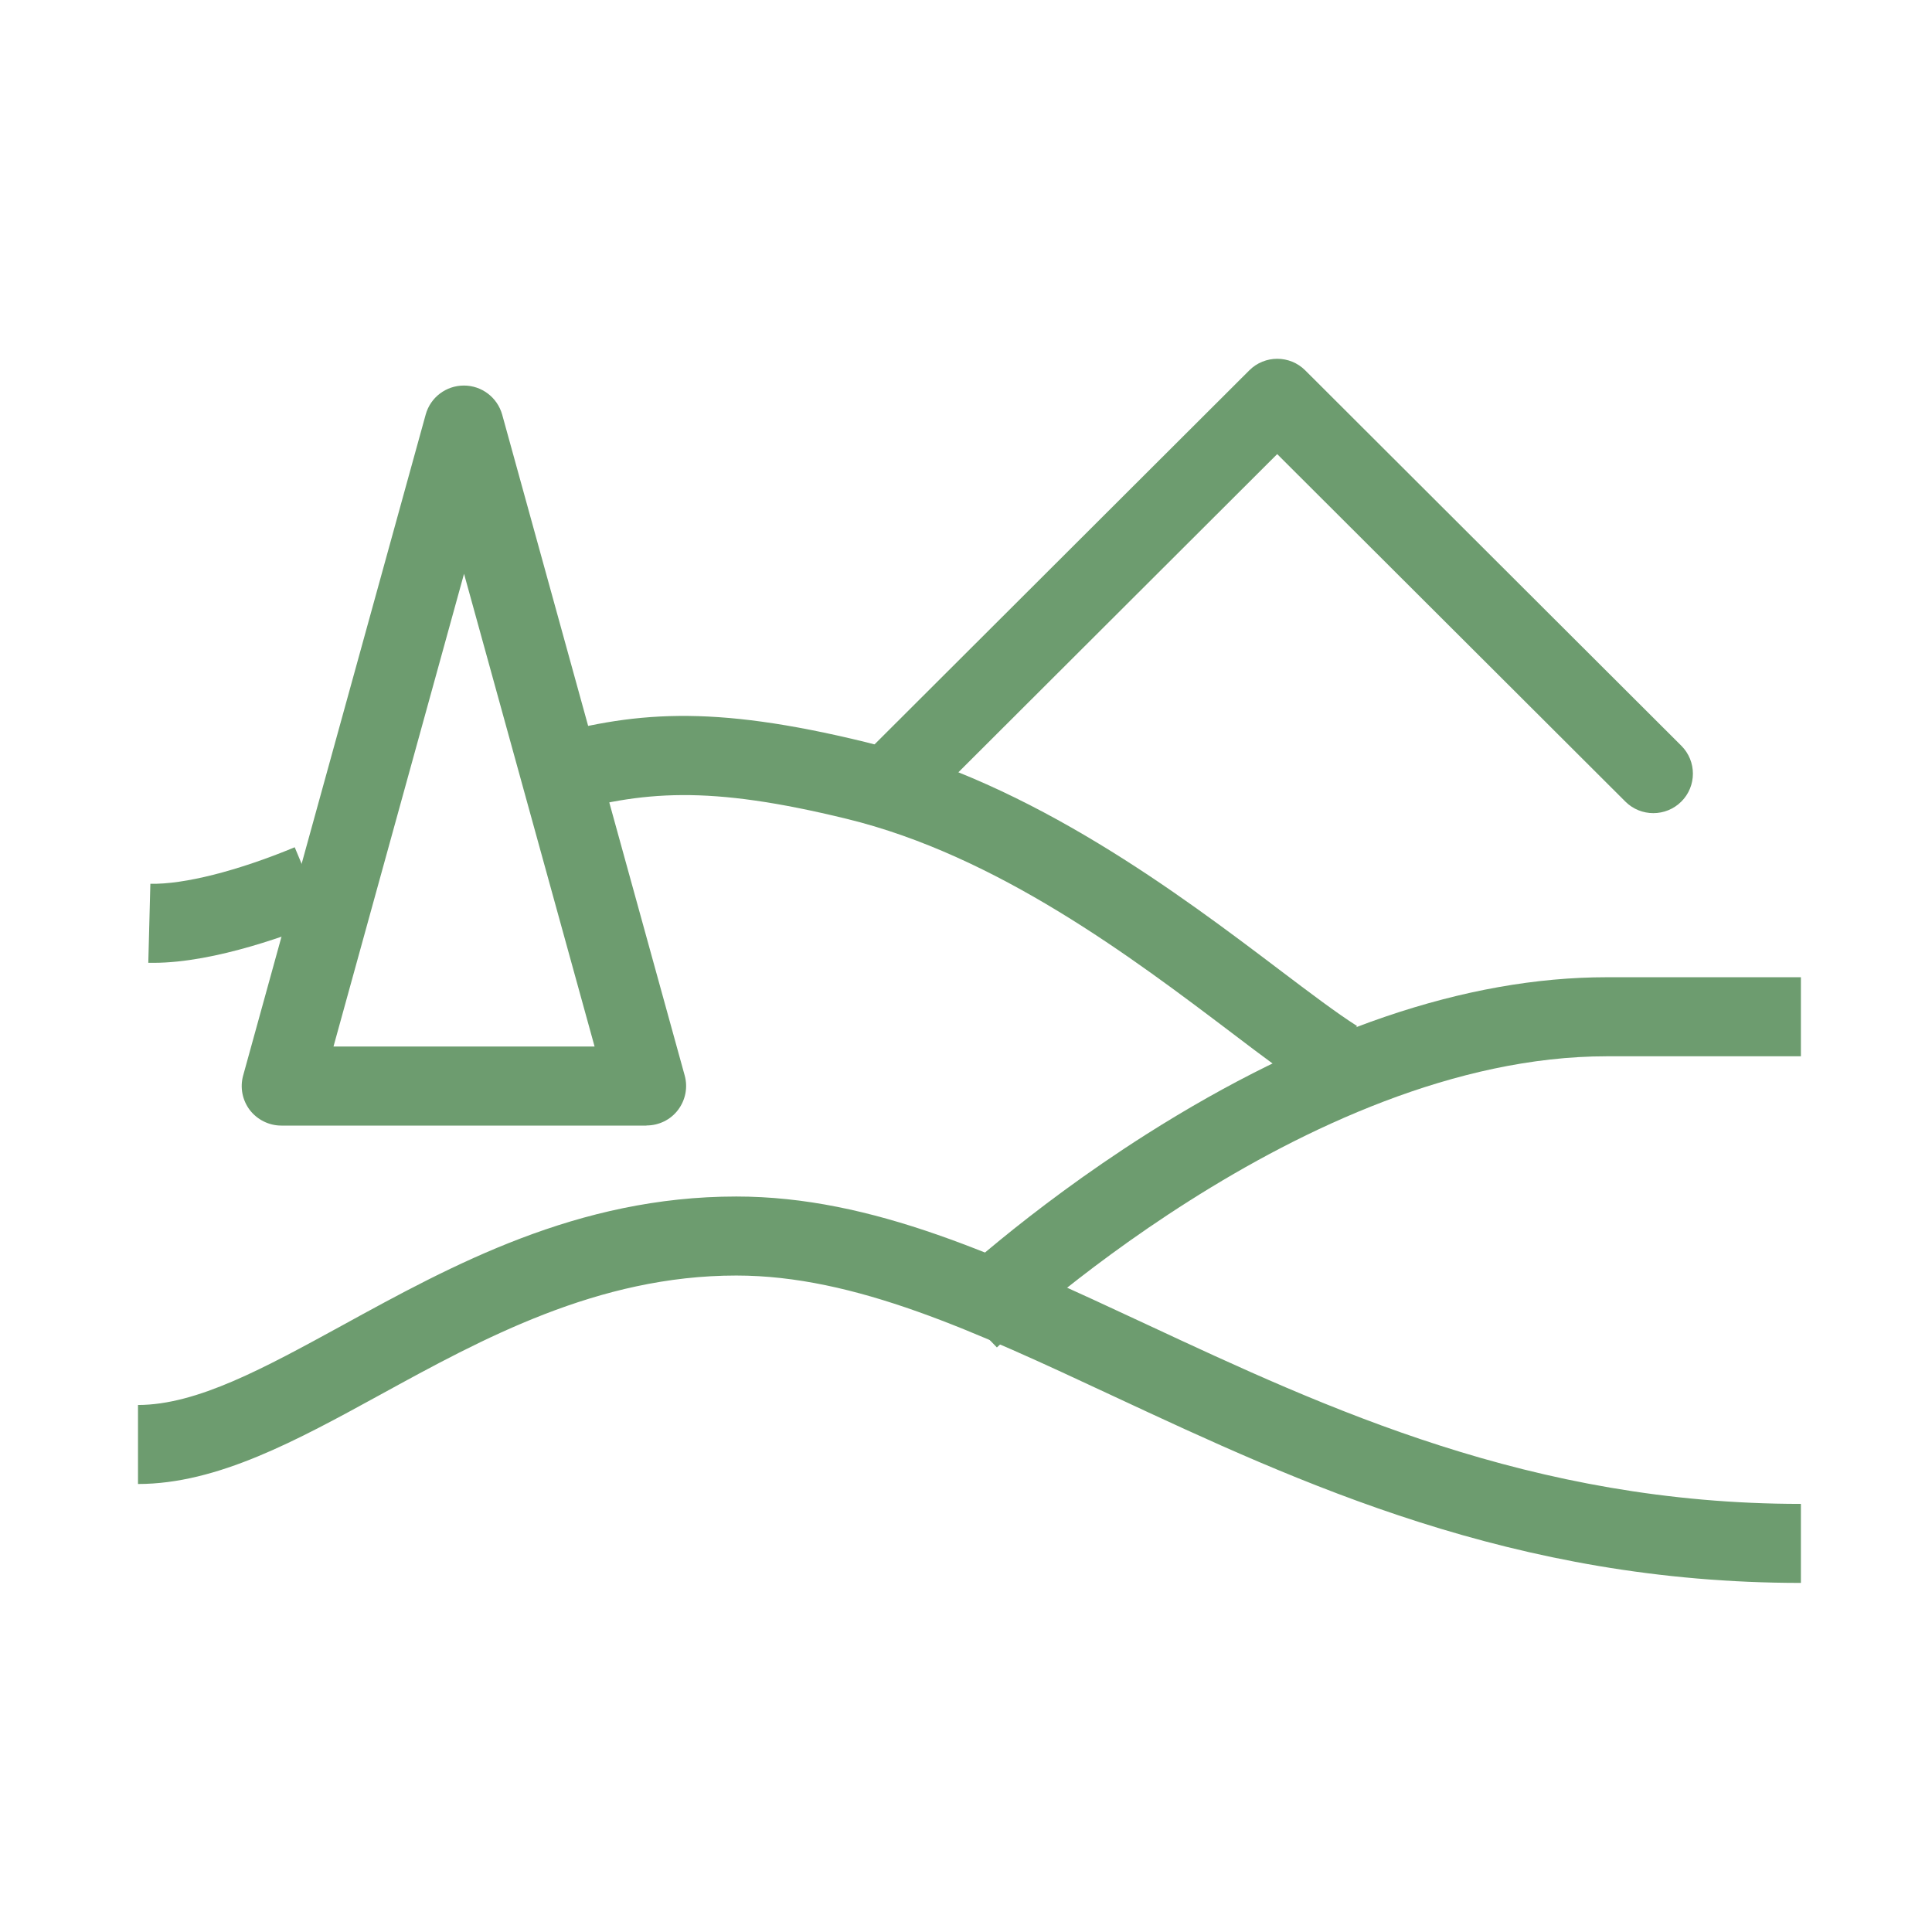 <svg width="70" height="70" viewBox="0 0 70 70" fill="none" xmlns="http://www.w3.org/2000/svg">
<path d="M65.25 57.352C54.85 57.352 47.132 53.752 40.323 50.576C35.308 48.235 30.979 46.215 26.677 46.215C21.658 46.215 17.471 48.509 13.781 50.532C10.742 52.196 7.873 53.768 5 53.768V50.905C7.139 50.905 9.575 49.566 12.4 48.022C16.392 45.831 20.92 43.352 26.677 43.352C31.617 43.352 36.212 45.499 41.538 47.982C48.077 51.032 55.489 54.489 65.25 54.489V57.352Z" fill="#6D9C6F"/>
<path d="M36.121 48.822L34.133 46.758C34.252 46.643 37.141 43.891 41.522 41.106C47.482 37.324 53.1 35.407 58.223 35.407H65.25V38.271H58.223C47.239 38.271 36.228 48.719 36.117 48.822H36.121Z" fill="#6D9C6F"/>
<path d="M5.556 34.885C5.496 34.885 5.433 34.885 5.373 34.885L5.448 32.021C6.659 32.049 8.607 31.558 10.678 30.698L11.781 33.34C10.646 33.811 7.817 34.885 5.556 34.885Z" fill="#6D9C6F"/>
<path d="M47.624 39.59C46.783 39.051 45.775 38.295 44.613 37.411C41.038 34.706 36.137 30.999 30.681 29.669C25.65 28.441 23.293 28.647 20.198 29.53L19.408 26.777C22.924 25.771 25.737 25.514 31.363 26.888C37.399 28.362 42.783 32.433 46.347 35.13C47.462 35.974 48.422 36.699 49.168 37.174L47.624 39.59Z" fill="#6D9C6F"/>
<path d="M32.403 29.712C32.034 29.712 31.669 29.574 31.387 29.292C30.828 28.734 30.828 27.827 31.387 27.269L45.264 13.419C45.823 12.86 46.732 12.86 47.291 13.419L60.917 27.019C61.477 27.578 61.477 28.485 60.917 29.043C60.358 29.601 59.449 29.601 58.89 29.043L46.275 16.453L33.415 29.288C33.133 29.57 32.768 29.708 32.399 29.708L32.403 29.712Z" fill="#6D9C6F"/>
<path d="M23.424 40.782H10.194C9.746 40.782 9.325 40.572 9.051 40.219C8.782 39.863 8.69 39.404 8.809 38.972L15.424 15.019C15.595 14.397 16.162 13.969 16.809 13.969C17.456 13.969 18.019 14.401 18.194 15.019L24.808 38.968C24.927 39.4 24.836 39.859 24.566 40.215C24.297 40.572 23.872 40.778 23.424 40.778V40.782ZM12.079 37.918H21.543L16.813 20.789L12.083 37.918H12.079Z" fill="#6D9C6F"/>
</svg>
